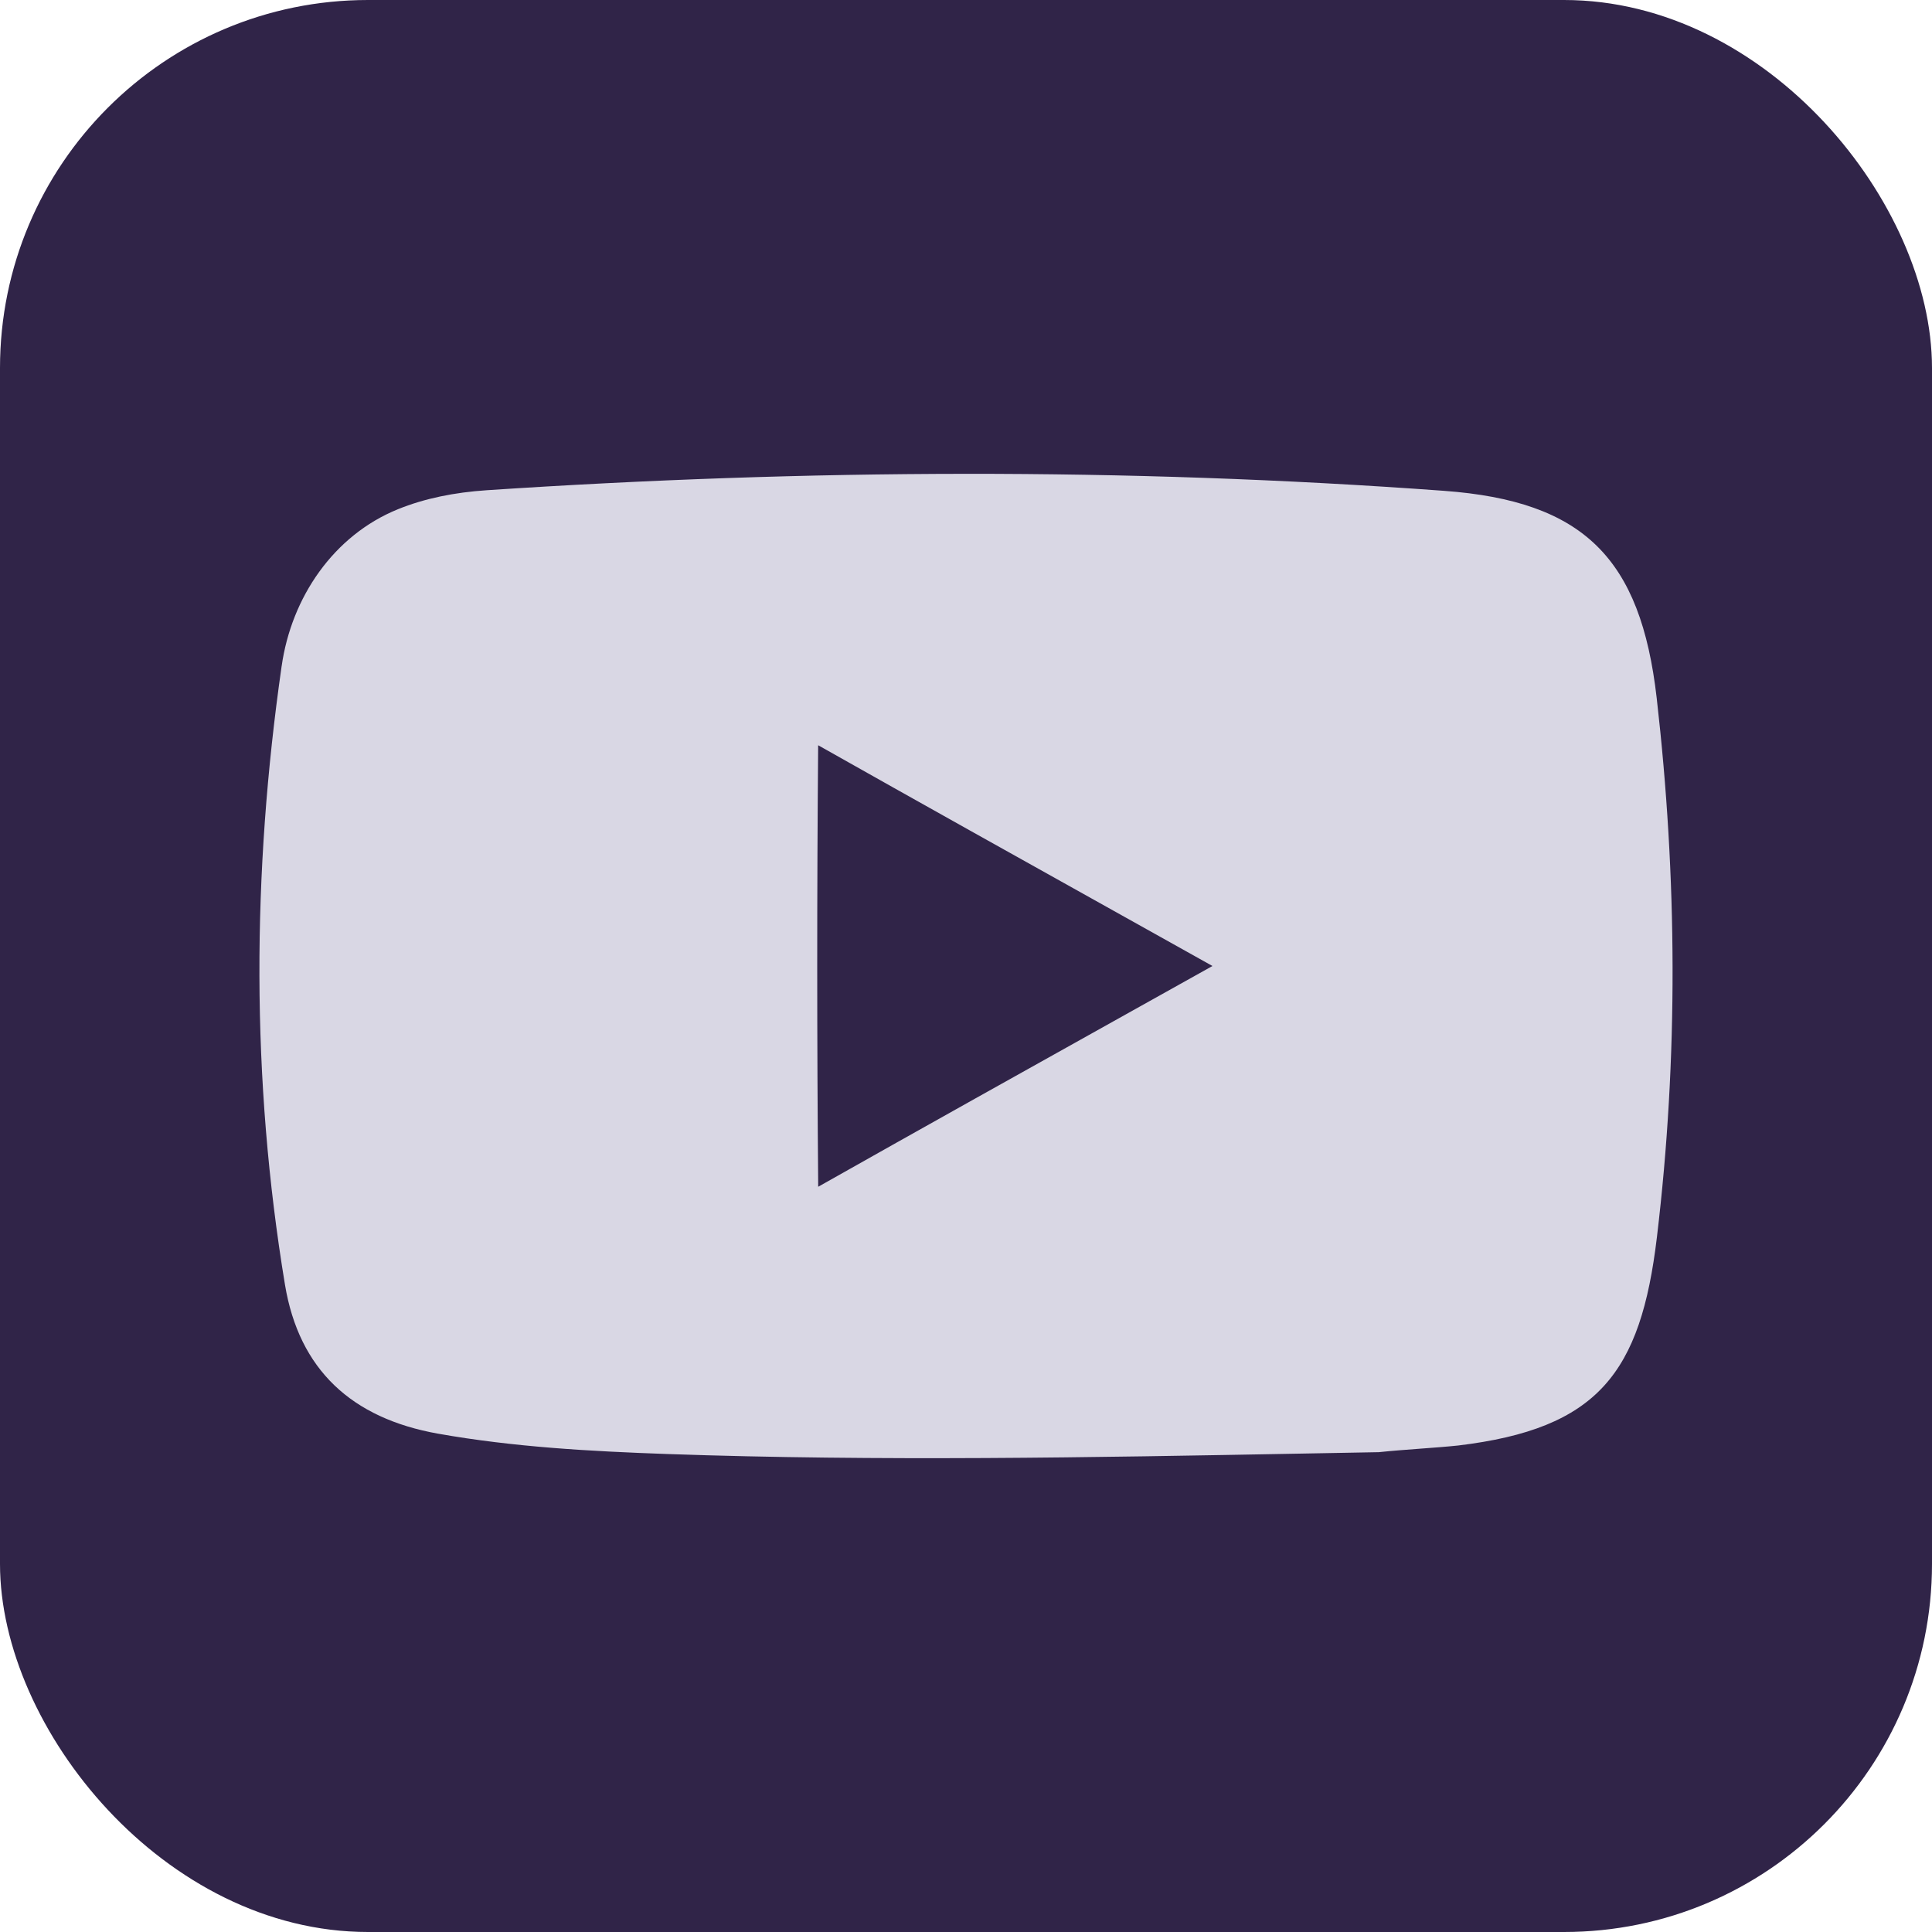 <svg width="42" height="42" viewBox="0 0 42 42" fill="none" xmlns="http://www.w3.org/2000/svg">
<rect width="42" height="42" rx="8" fill="#302448"/>
<path fill-rule="evenodd" clip-rule="evenodd" d="M28.338 31.599C28.884 31.588 29.428 31.578 29.974 31.569H29.973C30.259 31.539 30.571 31.516 30.874 31.493C31.168 31.471 31.453 31.45 31.699 31.424C34.742 31.059 35.668 29.846 36.02 26.894C36.487 22.988 36.462 19.077 36.015 15.173C35.666 12.133 34.428 10.893 31.39 10.67C24.457 10.162 17.52 10.197 10.584 10.657C9.878 10.704 9.23 10.835 8.651 11.07C7.252 11.638 6.335 12.986 6.123 14.481C6.122 14.482 6.122 14.482 6.122 14.483C6.122 14.486 6.121 14.488 6.121 14.492C5.479 18.974 5.455 23.457 6.195 27.928C6.502 29.778 7.646 30.833 9.524 31.167C11.171 31.459 12.835 31.55 14.502 31.609C19.115 31.77 23.727 31.684 28.338 31.599ZM24.4 19.906C22.187 18.671 19.974 17.436 17.786 16.201C17.759 19.399 17.759 22.601 17.787 25.799C20.047 24.523 22.333 23.247 24.619 21.971C25.199 21.647 25.779 21.324 26.358 21C25.706 20.636 25.053 20.271 24.4 19.906Z" fill="#D9D7E4"/>
</svg>
